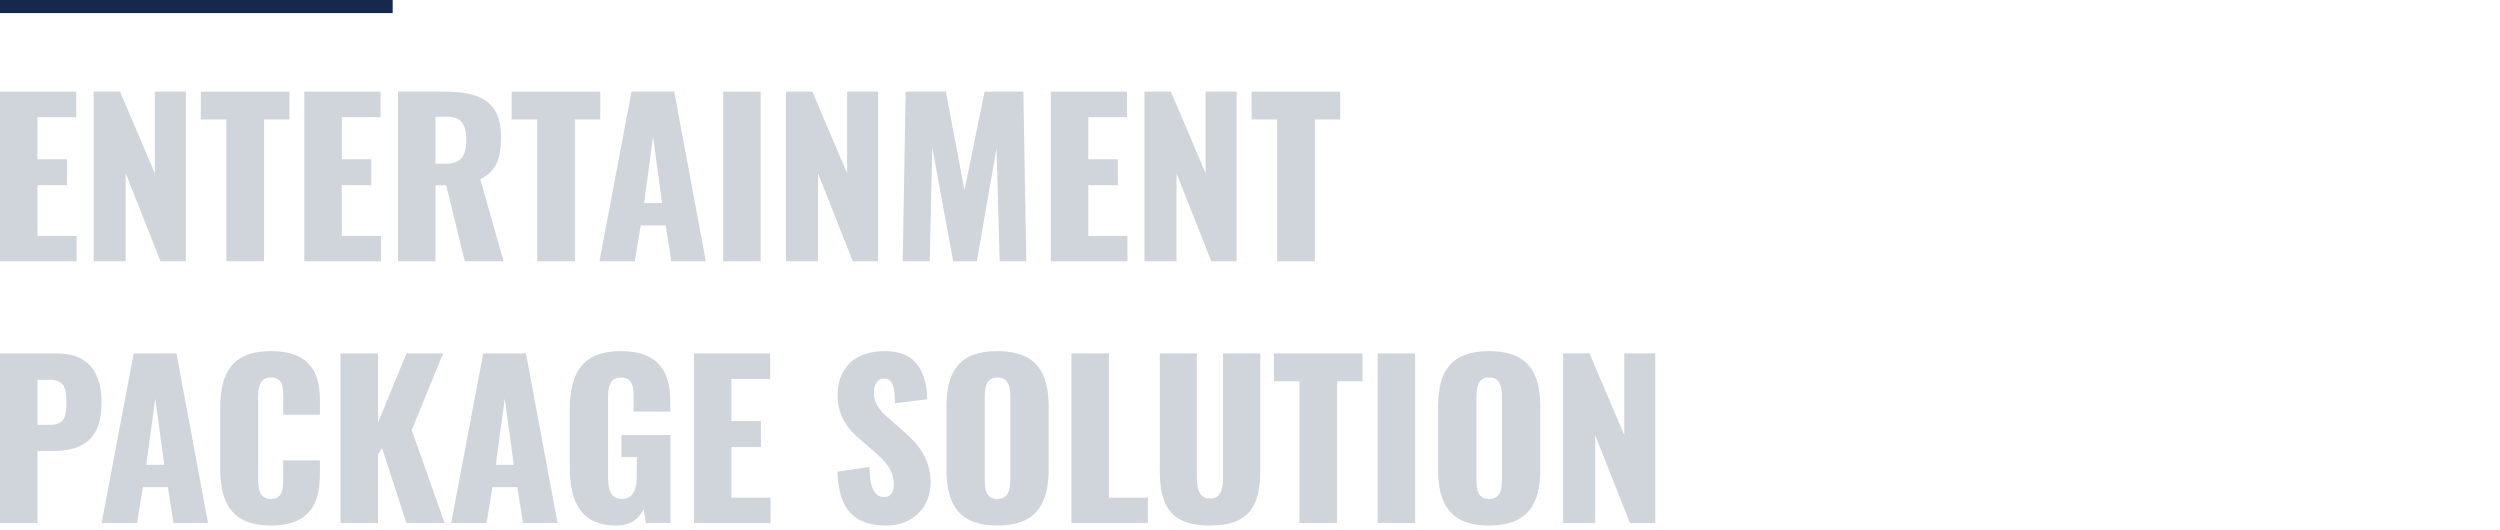 <svg width="382" height="81" viewBox="0 0 382 81" fill="none" xmlns="http://www.w3.org/2000/svg">
<line y1="1" x2="60" y2="1" stroke="#16284C" stroke-width="2"/>
<path d="M238.844 79.92V54H242.876L248.188 66.48V54H252.924V79.92H249.052L243.74 66.48V79.92H238.844Z" fill="#16284C" fill-opacity="0.2"/>
<path d="M227.518 80.304C221.694 80.304 219.742 77.104 219.742 71.76V62.128C219.742 56.784 221.694 53.648 227.518 53.648C233.374 53.648 235.358 56.784 235.358 62.128V71.76C235.358 77.104 233.374 80.304 227.518 80.304ZM227.518 76.24C229.31 76.24 229.502 74.672 229.502 73.2V60.72C229.502 59.184 229.31 57.68 227.518 57.68C225.822 57.68 225.598 59.184 225.598 60.72V73.2C225.598 74.672 225.726 76.24 227.518 76.24Z" fill="#16284C" fill-opacity="0.2"/>
<path d="M210.501 79.92V54H216.229V79.92H210.501Z" fill="#16284C" fill-opacity="0.2"/>
<path d="M198.555 79.92V58.256H194.651V54H208.187V58.256H204.315V79.92H198.555Z" fill="#16284C" fill-opacity="0.2"/>
<path d="M184.894 80.304C178.91 80.304 177.214 77.328 177.214 71.888V54H182.878V72.752C182.878 74.384 183.07 76.176 184.894 76.176C186.718 76.176 186.878 74.384 186.878 72.752V54H192.574V71.888C192.574 77.328 190.846 80.304 184.894 80.304Z" fill="#16284C" fill-opacity="0.2"/>
<path d="M163.719 79.92V54H169.447V76.048H175.399V79.92H163.719Z" fill="#16284C" fill-opacity="0.2"/>
<path d="M152.393 80.304C146.569 80.304 144.617 77.104 144.617 71.76V62.128C144.617 56.784 146.569 53.648 152.393 53.648C158.249 53.648 160.233 56.784 160.233 62.128V71.76C160.233 77.104 158.249 80.304 152.393 80.304ZM152.393 76.24C154.185 76.24 154.377 74.672 154.377 73.2V60.72C154.377 59.184 154.185 57.68 152.393 57.68C150.697 57.68 150.473 59.184 150.473 60.72V73.2C150.473 74.672 150.601 76.24 152.393 76.24Z" fill="#16284C" fill-opacity="0.2"/>
<path d="M135.411 80.304C130.515 80.304 128.147 77.84 127.955 72.08L132.851 71.344C132.915 74.704 133.683 75.952 135.123 75.952C136.307 75.952 136.563 74.96 136.563 74.064C136.563 71.92 135.475 70.64 133.715 69.136L131.475 67.184C129.491 65.52 127.987 63.568 127.987 60.432C127.987 56.048 130.771 53.648 135.251 53.648C140.787 53.648 141.587 57.968 141.683 61.008L136.755 61.616C136.691 59.312 136.531 57.84 135.059 57.84C134.003 57.84 133.523 58.96 133.523 59.856C133.523 61.776 134.515 62.8 136.019 64.112L138.163 66C140.403 67.92 142.195 70.192 142.195 73.776C142.195 77.456 139.539 80.304 135.411 80.304Z" fill="#16284C" fill-opacity="0.2"/>
<path d="M106.031 79.92V54H117.679V57.904H111.759V64.336H116.271V68.304H111.759V76.048H117.743V79.92H106.031Z" fill="#16284C" fill-opacity="0.2"/>
<path d="M94.158 80.304C88.782 80.304 87.054 76.688 87.054 71.344V62.64C87.054 57.136 88.91 53.648 94.83 53.648C100.558 53.648 102.414 56.72 102.414 61.232V62.896H96.814V60.784C96.814 59.152 96.686 57.68 94.894 57.68C93.038 57.68 92.91 59.376 92.91 60.944V72.944C92.91 74.704 93.294 76.24 95.054 76.24C96.814 76.24 97.294 74.64 97.294 72.88V69.84H94.958V66.48H102.446V79.92H98.67L98.35 77.776C97.646 79.248 96.43 80.304 94.158 80.304Z" fill="#16284C" fill-opacity="0.2"/>
<path d="M68.939 79.92L73.835 54H80.364L85.195 79.92H79.915L79.052 74.448H75.243L74.347 79.92H68.939ZM75.755 71.024H78.507L77.132 60.912L75.755 71.024Z" fill="#16284C" fill-opacity="0.2"/>
<path d="M52.031 79.92V54H57.759V64.592L62.111 54H67.711L62.911 65.712L67.935 79.92H62.111L58.367 68.464L57.759 69.488V79.92H52.031Z" fill="#16284C" fill-opacity="0.2"/>
<path d="M41.424 80.304C35.504 80.304 33.648 76.912 33.648 71.664V62.32C33.648 56.944 35.504 53.648 41.424 53.648C47.152 53.648 48.88 56.72 48.88 61.136V63.376H43.28V60.784C43.28 59.28 43.248 57.68 41.424 57.68C39.6 57.68 39.44 59.312 39.44 60.88V73.072C39.44 74.832 39.728 76.24 41.424 76.24C43.216 76.24 43.28 74.64 43.28 73.072V70.352H48.88V72.592C48.88 77.008 47.216 80.304 41.424 80.304Z" fill="#16284C" fill-opacity="0.2"/>
<path d="M15.533 79.92L20.429 54H26.957L31.789 79.92H26.509L25.645 74.448H21.837L20.941 79.92H15.533ZM22.349 71.024H25.101L23.725 60.912L22.349 71.024Z" fill="#16284C" fill-opacity="0.2"/>
<path d="M0 79.92V54H8.704C13.344 54 15.52 56.72 15.52 61.52C15.52 67.504 12.224 68.912 8.032 68.912H5.728V79.92H0ZM5.728 64.912H7.648C9.76 64.912 10.144 63.792 10.144 61.424C10.144 59.472 9.92 58.032 7.616 58.032H5.728V64.912Z" fill="#16284C" fill-opacity="0.2"/>
<path d="M195.148 39.92V18.256H191.245V14H204.781V18.256H200.909V39.92H195.148Z" fill="#16284C" fill-opacity="0.2"/>
<path d="M174.875 39.92V14H178.907L184.219 26.48V14H188.955V39.92H185.083L179.771 26.48V39.92H174.875Z" fill="#16284C" fill-opacity="0.2"/>
<path d="M160.562 39.92V14H172.21V17.904H166.29V24.336H170.803V28.304H166.29V36.048H172.275V39.92H160.562Z" fill="#16284C" fill-opacity="0.2"/>
<path d="M137.935 39.92L138.383 14H144.527L147.375 29.072L150.447 14H156.367L156.815 39.92H152.751L152.271 22.672L149.263 39.92H145.647L142.447 22.544L142.063 39.92H137.935Z" fill="#16284C" fill-opacity="0.2"/>
<path d="M120.094 39.92V14H124.126L129.438 26.48V14H134.174V39.92H130.302L124.99 26.48V39.92H120.094Z" fill="#16284C" fill-opacity="0.2"/>
<path d="M110.501 39.92V14H116.229V39.92H110.501Z" fill="#16284C" fill-opacity="0.2"/>
<path d="M91.596 39.92L96.492 14H103.02L107.852 39.92H102.572L101.708 34.448H97.9L97.004 39.92H91.596ZM98.412 31.024H101.164L99.788 20.912L98.412 31.024Z" fill="#16284C" fill-opacity="0.2"/>
<path d="M82.086 39.92V18.256H78.182V14H91.718V18.256H87.846V39.92H82.086Z" fill="#16284C" fill-opacity="0.2"/>
<path d="M60.812 39.92V14H67.948C73.165 14 76.556 15.408 76.556 20.848C76.556 24.048 75.948 26.16 73.388 27.376L76.941 39.92H71.02L68.172 28.304H66.54V39.92H60.812ZM66.54 25.008H68.141C70.54 25.008 71.245 23.664 71.245 21.36C71.245 19.152 70.573 17.84 68.397 17.84H66.54V25.008Z" fill="#16284C" fill-opacity="0.2"/>
<path d="M46.5 39.92V14H58.148V17.904H52.228V24.336H56.74V28.304H52.228V36.048H58.212V39.92H46.5Z" fill="#16284C" fill-opacity="0.2"/>
<path d="M34.586 39.92V18.256H30.682V14H44.218V18.256H40.346V39.92H34.586Z" fill="#16284C" fill-opacity="0.2"/>
<path d="M14.312 39.92V14H18.345L23.657 26.48V14H28.392V39.92H24.52L19.209 26.48V39.92H14.312Z" fill="#16284C" fill-opacity="0.2"/>
<path d="M0 39.92V14H11.648V17.904H5.728V24.336H10.24V28.304H5.728V36.048H11.712V39.92H0Z" fill="#16284C" fill-opacity="0.2"/>
</svg>
